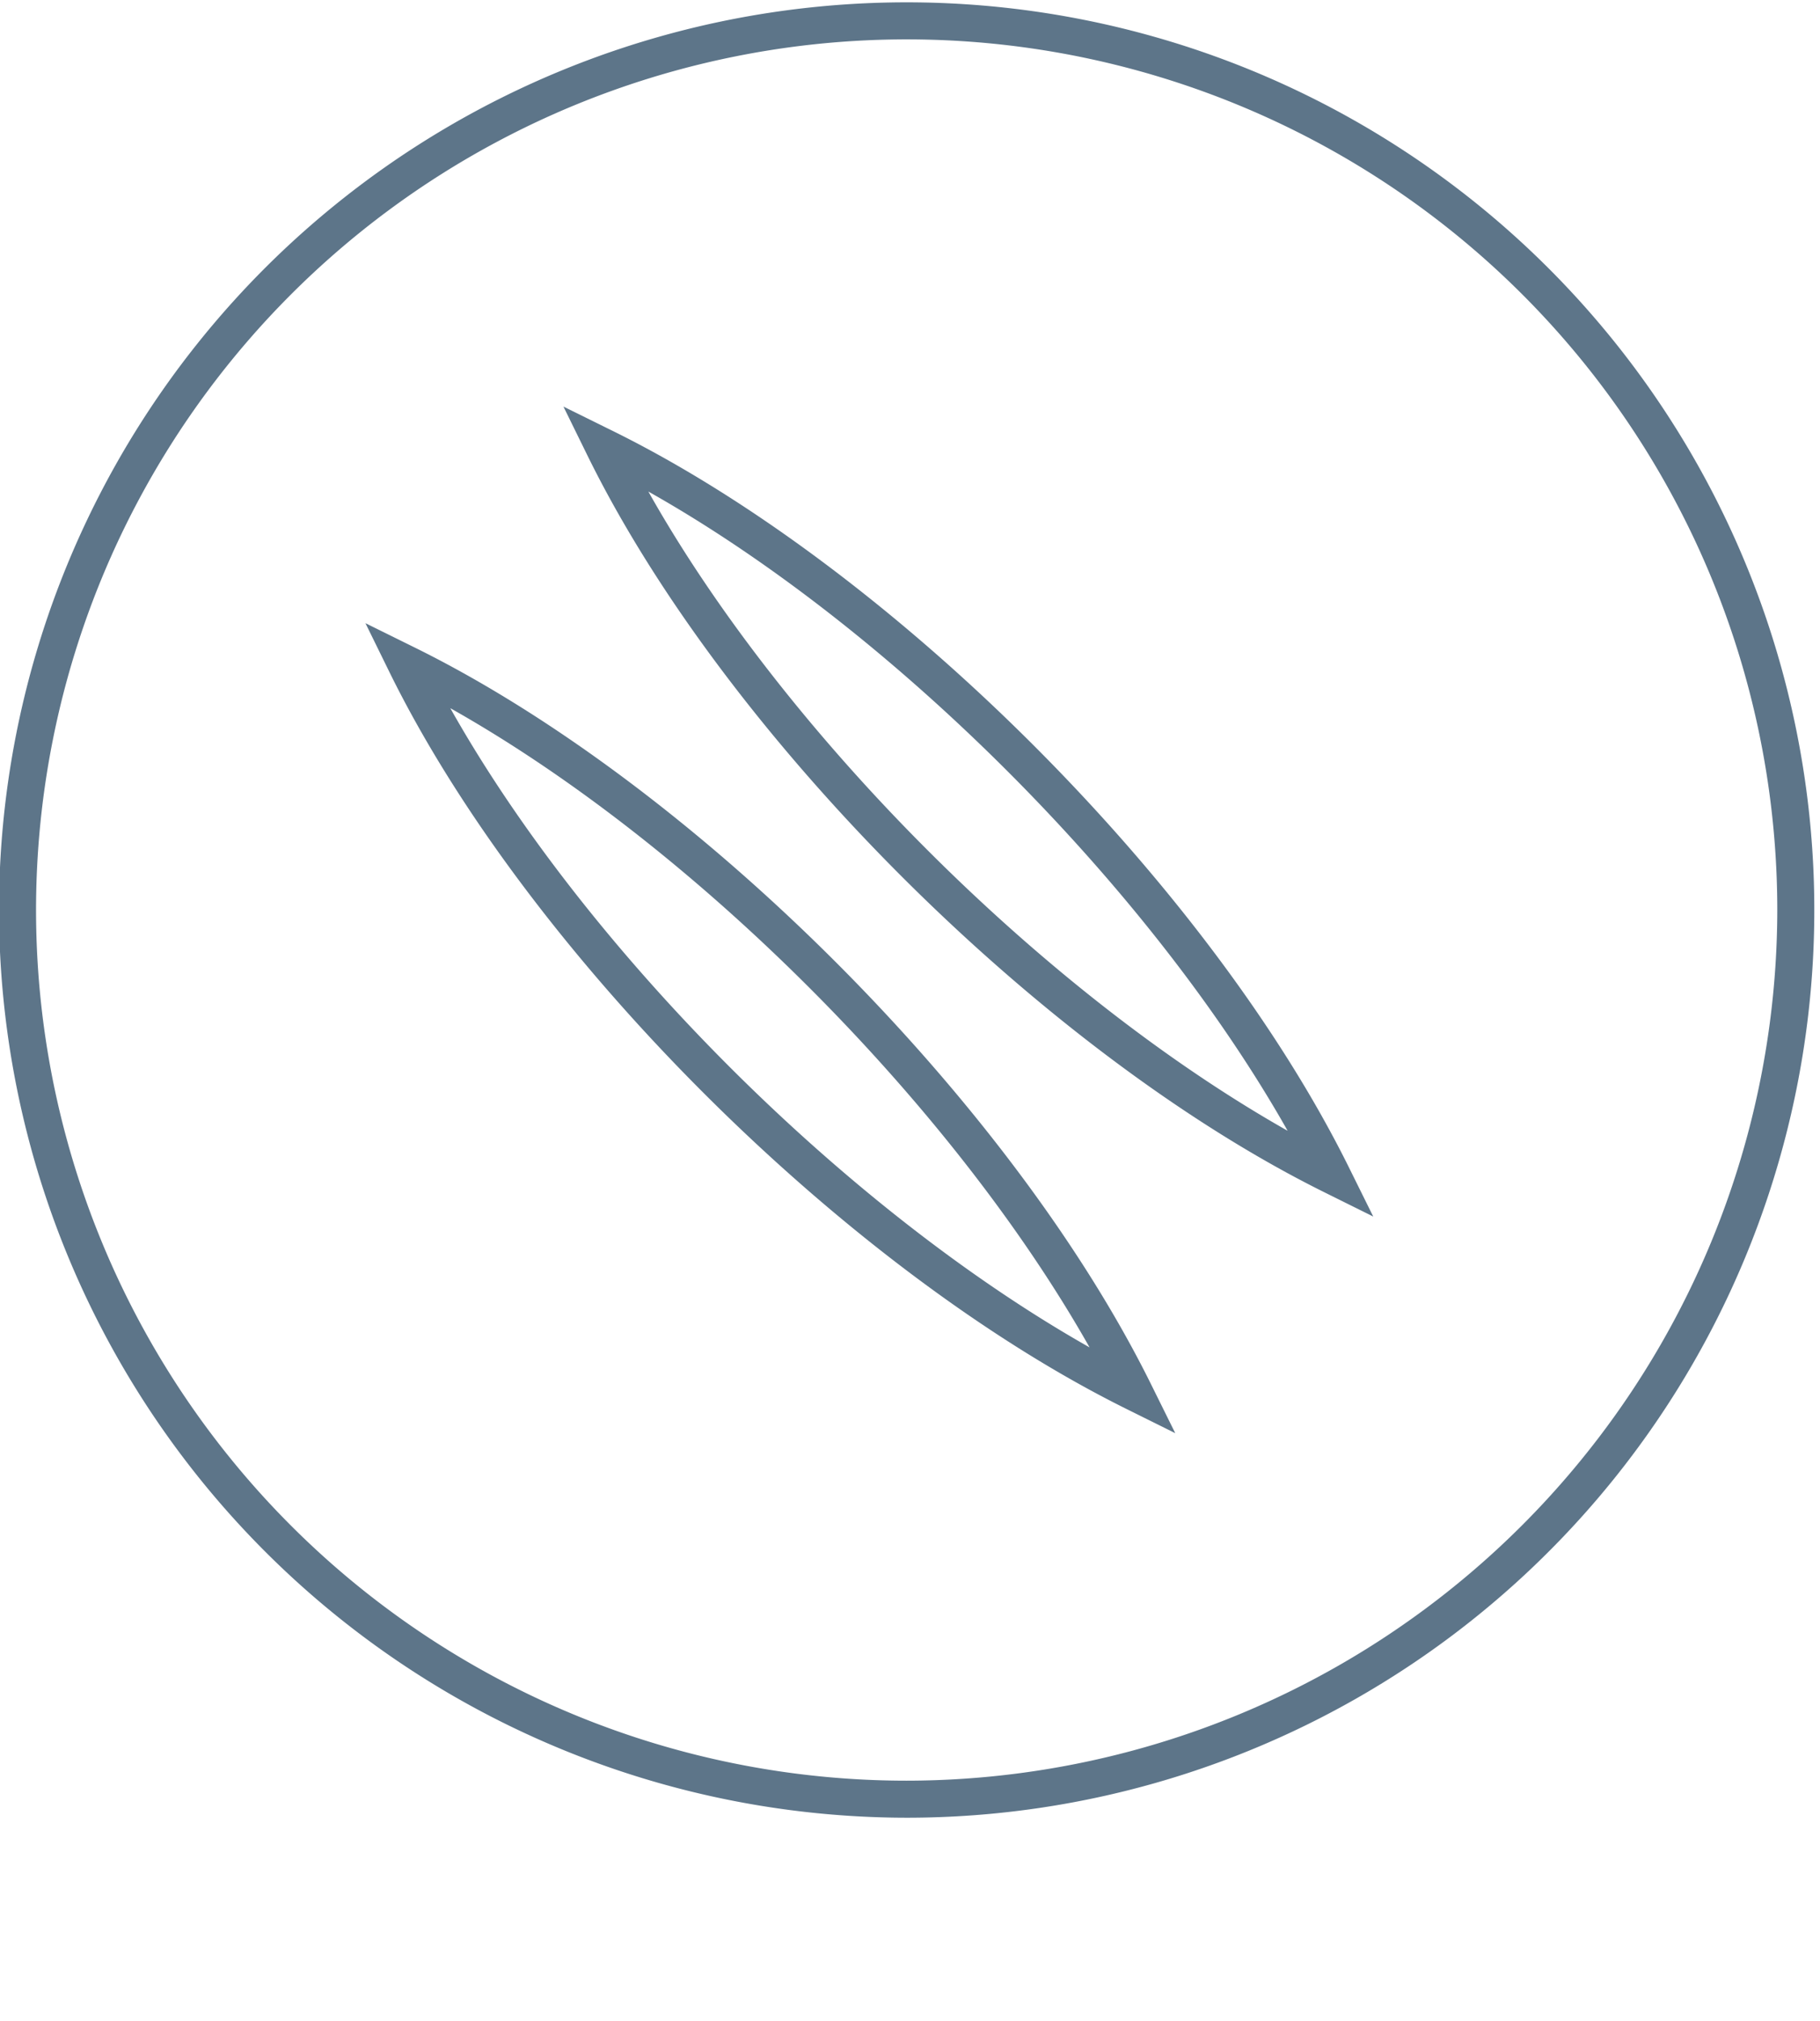 <svg xmlns="http://www.w3.org/2000/svg" xmlns:xlink="http://www.w3.org/1999/xlink" width="136" height="151" viewBox="0 0 136 151">
  <defs>
    <clipPath id="clip-path">
      <rect id="Rectangle_1678" data-name="Rectangle 1678" width="151" height="136" transform="translate(1200.653 1208)" fill="#fff" stroke="#707070" stroke-width="1"/>
    </clipPath>
  </defs>
  <g id="Mask_Group_50" data-name="Mask Group 50" transform="translate(-1208 1351.653) rotate(-90)" clip-path="url(#clip-path)">
    <path id="Trazado_19780" data-name="Trazado 19780" d="M1211.732,584.607a67.825,67.825,0,1,1-67.825,67.825A67.9,67.9,0,0,1,1211.732,584.607Zm0,132.883a65.057,65.057,0,1,0-65.057-65.057A65.131,65.131,0,0,0,1211.732,717.49Zm21.433-105.5-1.8,3.646c-10.323,20.956-33.988,44.621-55.045,55.046l-3.678,1.821,1.824-3.676c10.475-21.107,34.14-44.771,55.046-55.044ZM1179.051,666.1c18.192-10.275,37.57-29.655,47.764-47.769C1208.739,628.493,1189.362,647.874,1179.051,666.1Zm70.3-39.315-1.8,3.646c-10.323,20.956-33.987,44.621-55.045,55.046l-3.678,1.821,1.825-3.676c10.475-21.107,34.14-44.771,55.046-55.044ZM1195.237,680.9c18.192-10.275,37.57-29.655,47.765-47.77C1224.926,643.292,1205.548,662.673,1195.237,680.9Z" transform="translate(71.921 623.318)" fill="#0c2f4d" opacity="0.662"/>
  </g>
</svg>
